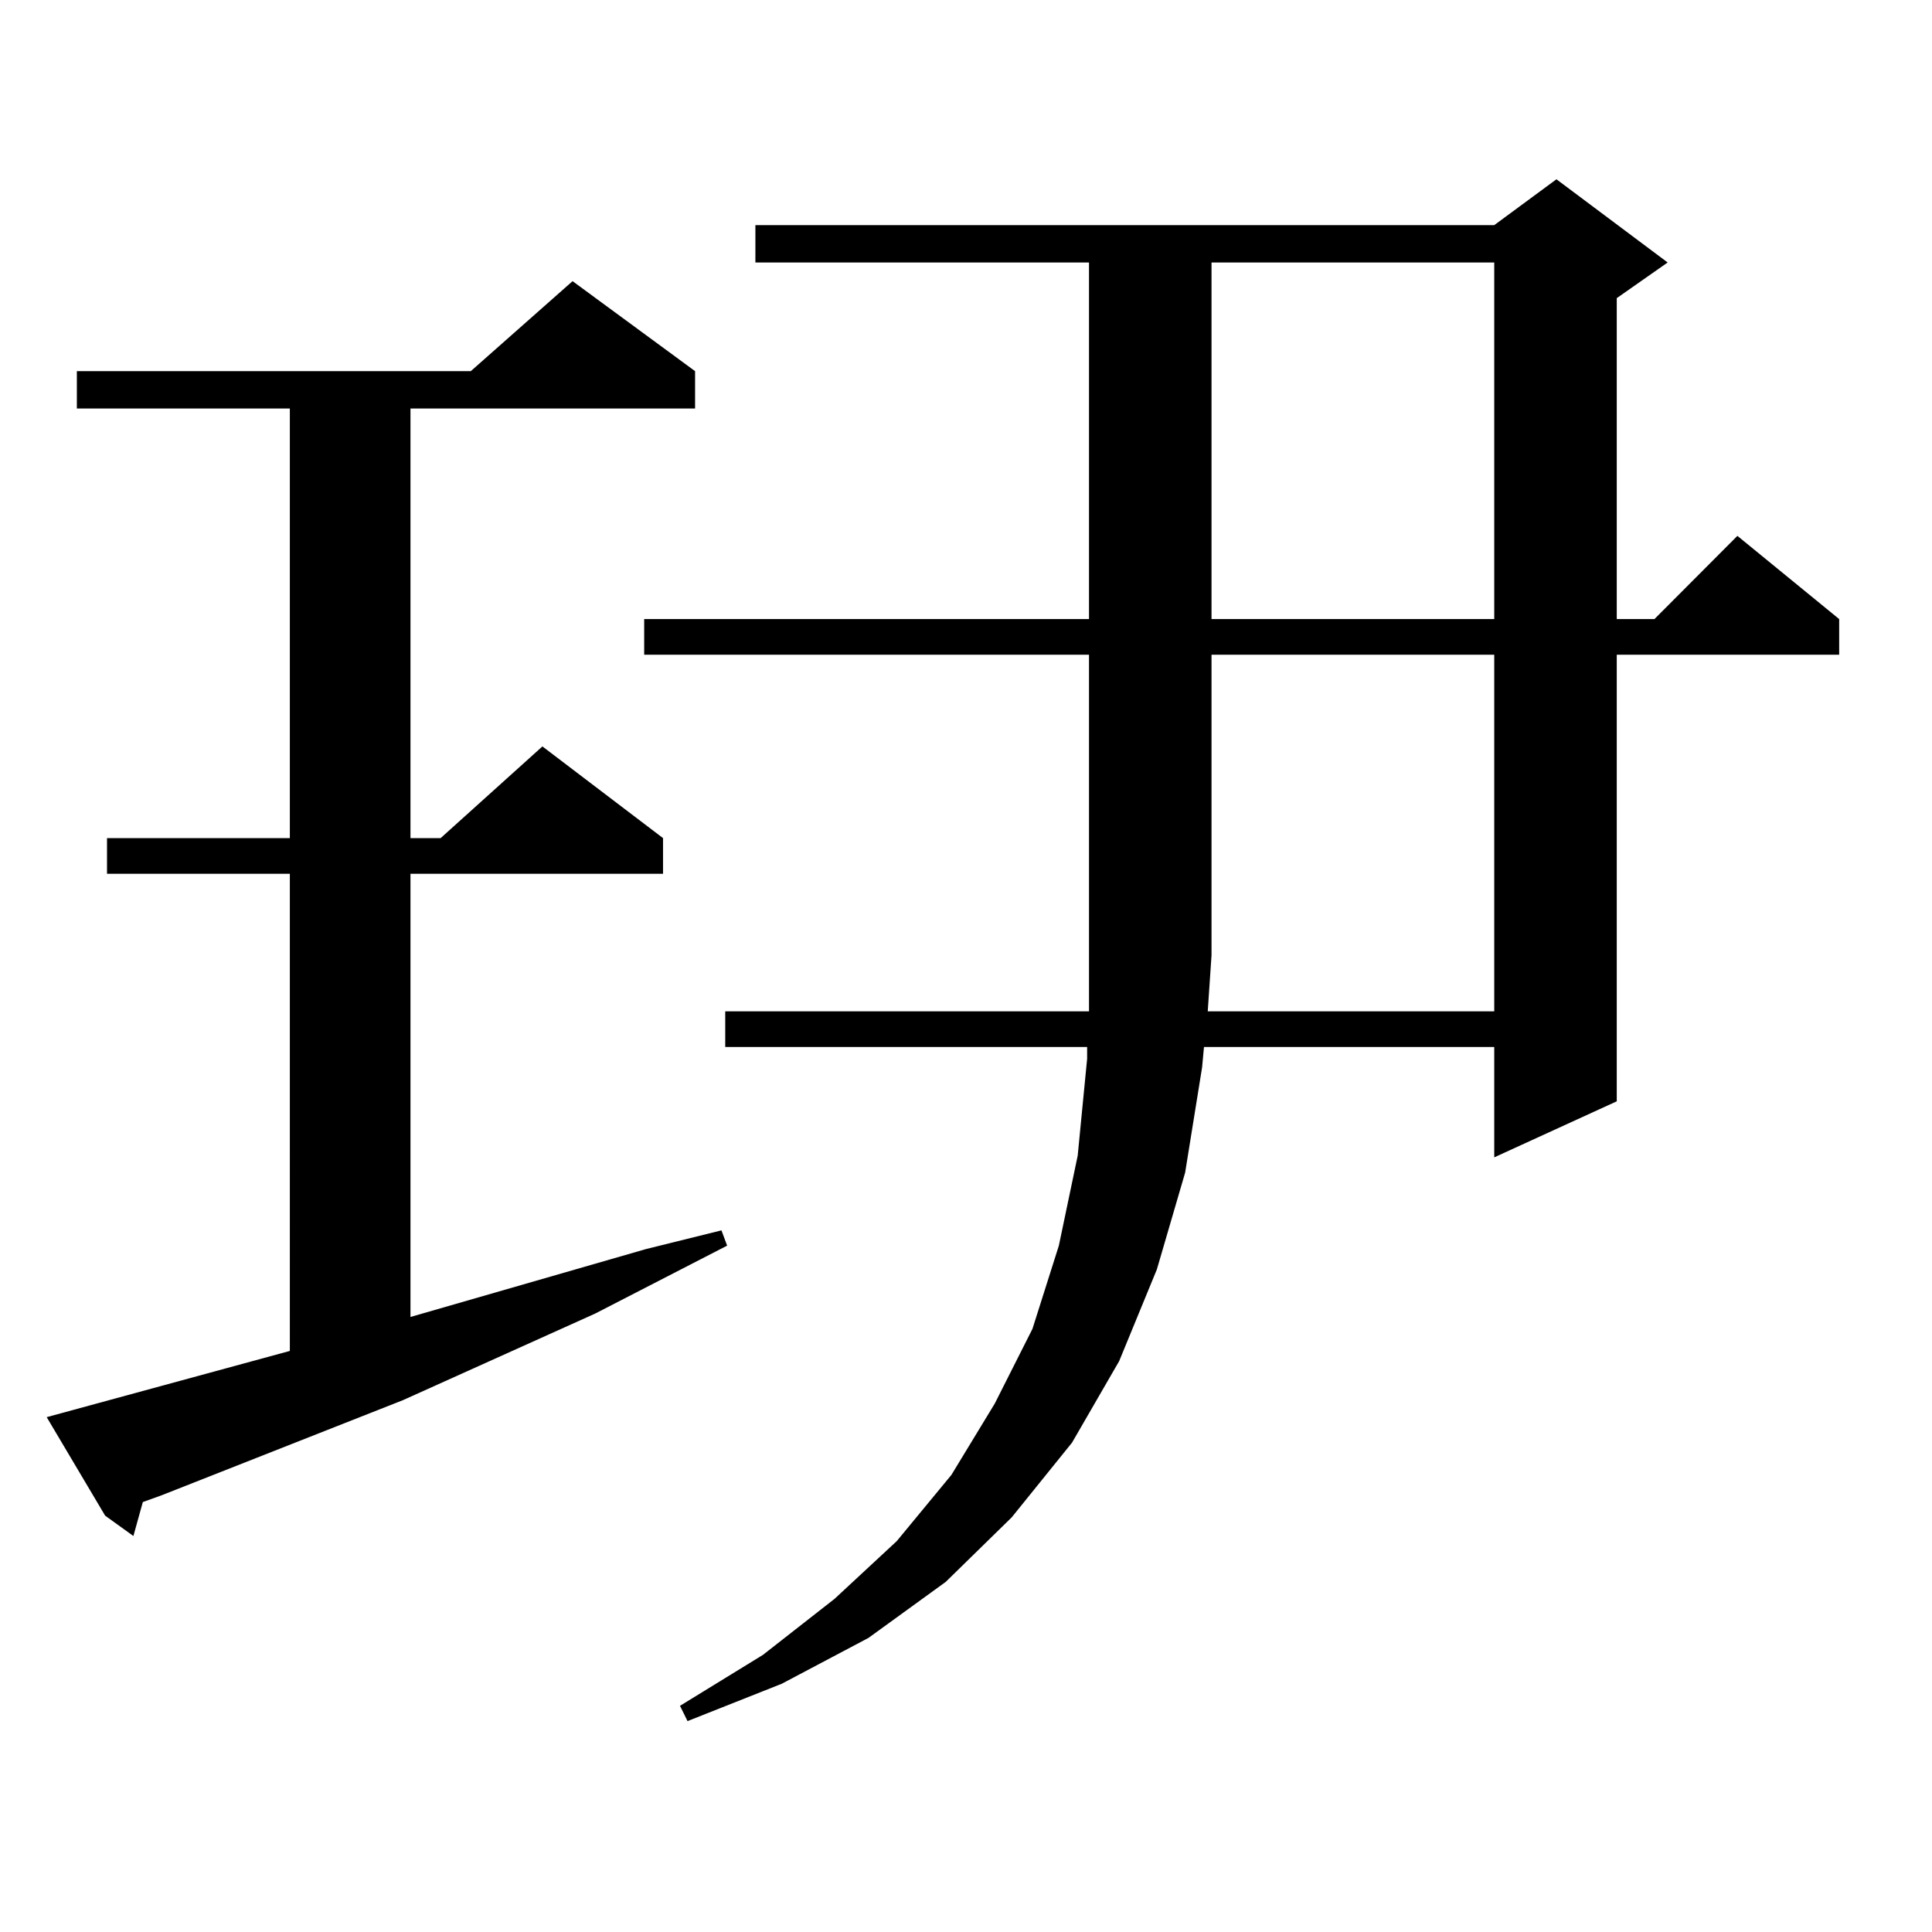<?xml version="1.0" encoding="utf-8"?>
<!-- Generator: Adobe Illustrator 16.0.0, SVG Export Plug-In . SVG Version: 6.00 Build 0)  -->
<!DOCTYPE svg PUBLIC "-//W3C//DTD SVG 1.1//EN" "http://www.w3.org/Graphics/SVG/1.1/DTD/svg11.dtd">
<svg version="1.1" id="图层_1" xmlns="http://www.w3.org/2000/svg" xmlns:xlink="http://www.w3.org/1999/xlink" x="0px" y="0px"
	 width="1000px" height="1000px" viewBox="0 0 1000 1000" enable-background="new 0 0 1000 1000" xml:space="preserve">
<path d="M24.17,733.516l125.851-34.277V452.266H55.389v-18.457h94.632V211.445H39.779v-19.336h203.897l52.682-46.582l63.413,46.582
	v19.336H212.458v222.363h15.609l52.682-47.461l62.438,47.461v18.457H212.458V681.66l121.948-35.156l39.023-9.668l2.927,7.91
	l-68.291,35.156l-99.51,44.824L83.681,773.945l-9.756,3.516l-4.878,17.578l-14.634-10.547L24.17,733.516z M333.431,338.887V320.43
	h230.238v-184.57H390.99v-19.336h382.43l32.194-23.73l57.56,43.066l-26.341,18.457V320.43h19.512l42.926-43.066l52.682,43.066
	v18.457H836.833v231.152l-63.413,29.004v-57.129H623.18l-0.976,10.547l-8.78,54.492l-14.634,50.098l-19.512,47.461l-24.39,42.188
	l-31.219,38.672l-34.146,33.398l-39.999,29.004l-44.877,23.73l-48.779,19.336l-3.902-7.91l42.926-26.367l37.072-29.004
	l32.194-29.883l28.292-34.277l22.438-36.914l19.512-38.672l13.658-43.066l9.756-46.582l4.878-50.098v-6.152H375.381v-18.457h188.288
	v-29.004V338.887H333.431z M773.42,523.457v-184.57H627.082v155.566l-1.951,29.004H773.42z M627.082,135.859v184.57H773.42v-184.57
	H627.082z"/>
</svg>
